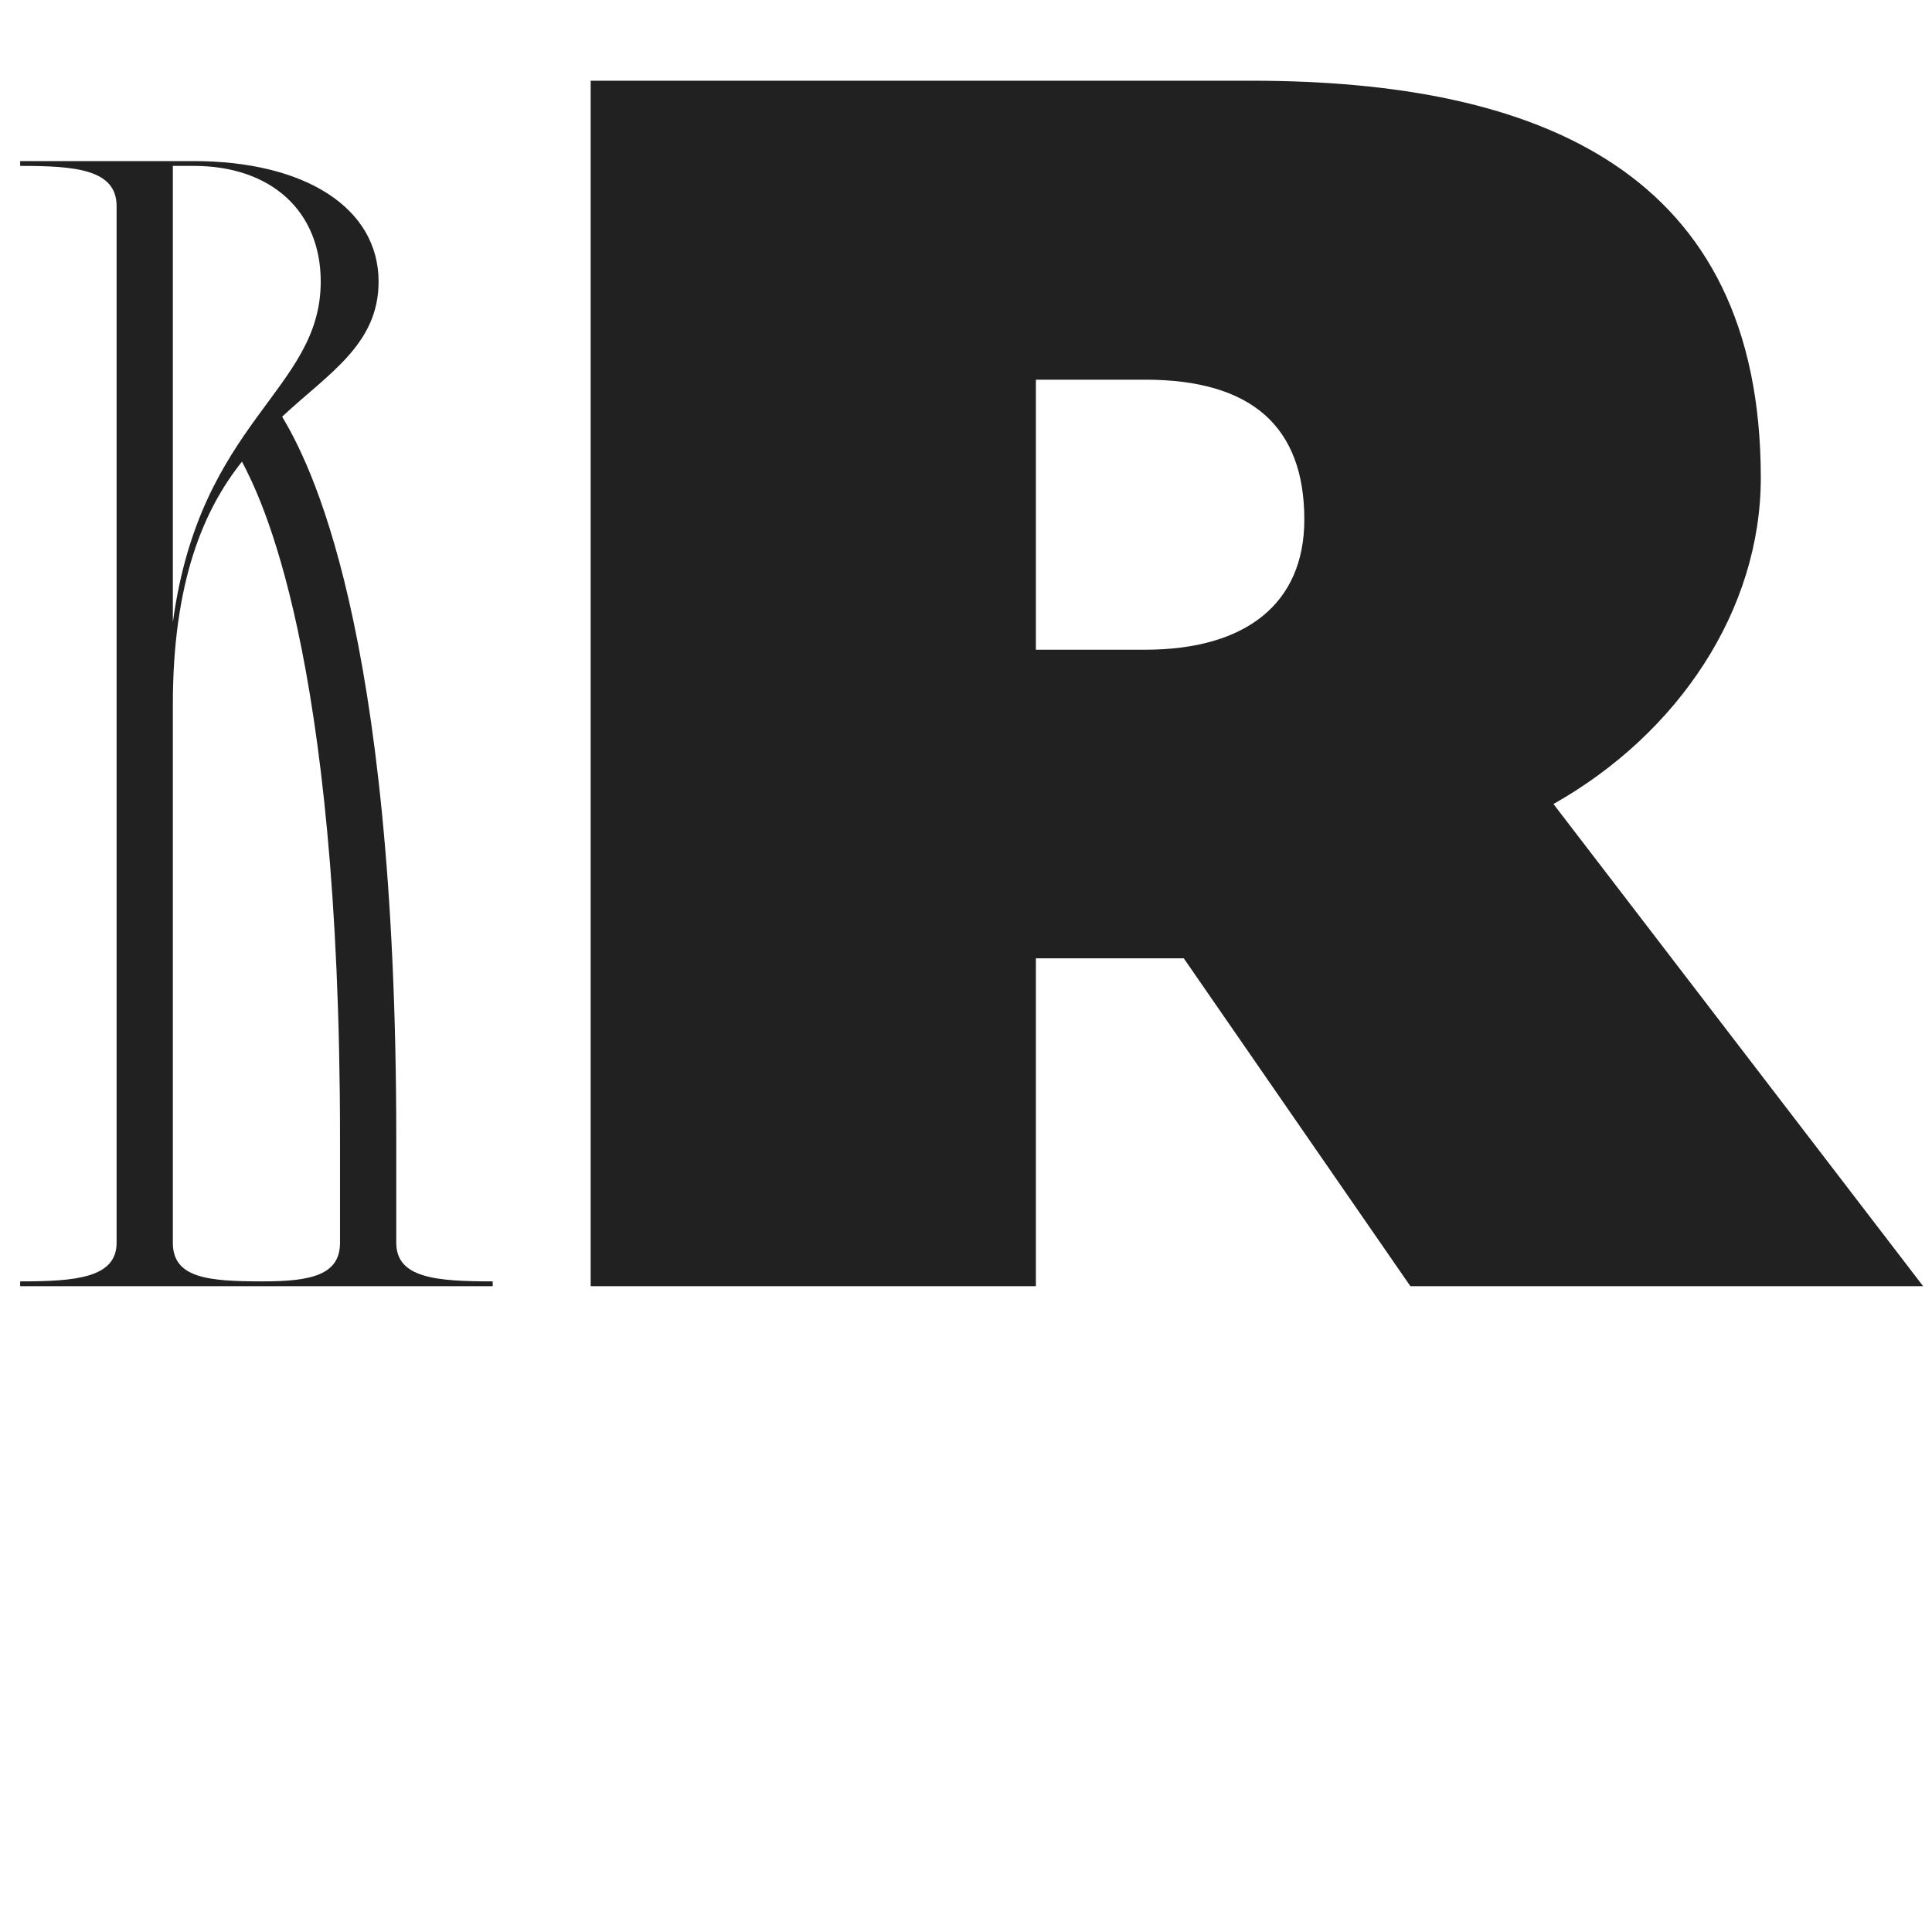 <?xml version="1.0" encoding="UTF-8"?>
<svg xmlns="http://www.w3.org/2000/svg" width="1080" height="1080" viewBox="0 0 1080 1080" fill="none">
  <path d="M11.267 716.304V719H275.427V716.304C243.98 716.304 221.517 714.507 221.517 694.74V636.337C221.517 347.917 172.099 257.168 157.723 232.908C183.78 208.649 211.634 192.476 211.634 157.434C211.634 116.103 170.302 90.046 108.305 90.046H11.267V92.741C41.816 92.741 65.177 94.538 65.177 115.204V694.74C65.177 714.507 41.816 716.304 11.267 716.304ZM96.625 694.74V393.741C96.625 325.454 113.696 285.022 135.261 258.066C145.144 276.935 190.069 363.192 190.069 636.337V694.74C190.069 712.71 173.896 716.304 146.941 716.304C116.392 716.304 96.625 714.507 96.625 694.74ZM96.625 347.917V92.741H108.305C151.434 92.741 179.287 117.9 179.287 157.434C179.287 218.532 111.899 234.705 96.625 347.917ZM788.425 719H1075.05L868.392 449.448C938.476 409.914 984.3 340.729 984.3 267.052C984.3 96.335 861.204 45.12 699.473 45.12H330.187V719H579.073V535.705H661.736L788.425 719ZM579.073 212.243H640.172C699.473 212.243 729.124 238.299 729.124 290.413C729.124 337.135 696.778 363.192 640.172 363.192H579.073V212.243Z" fill="#212121"></path>
</svg>
